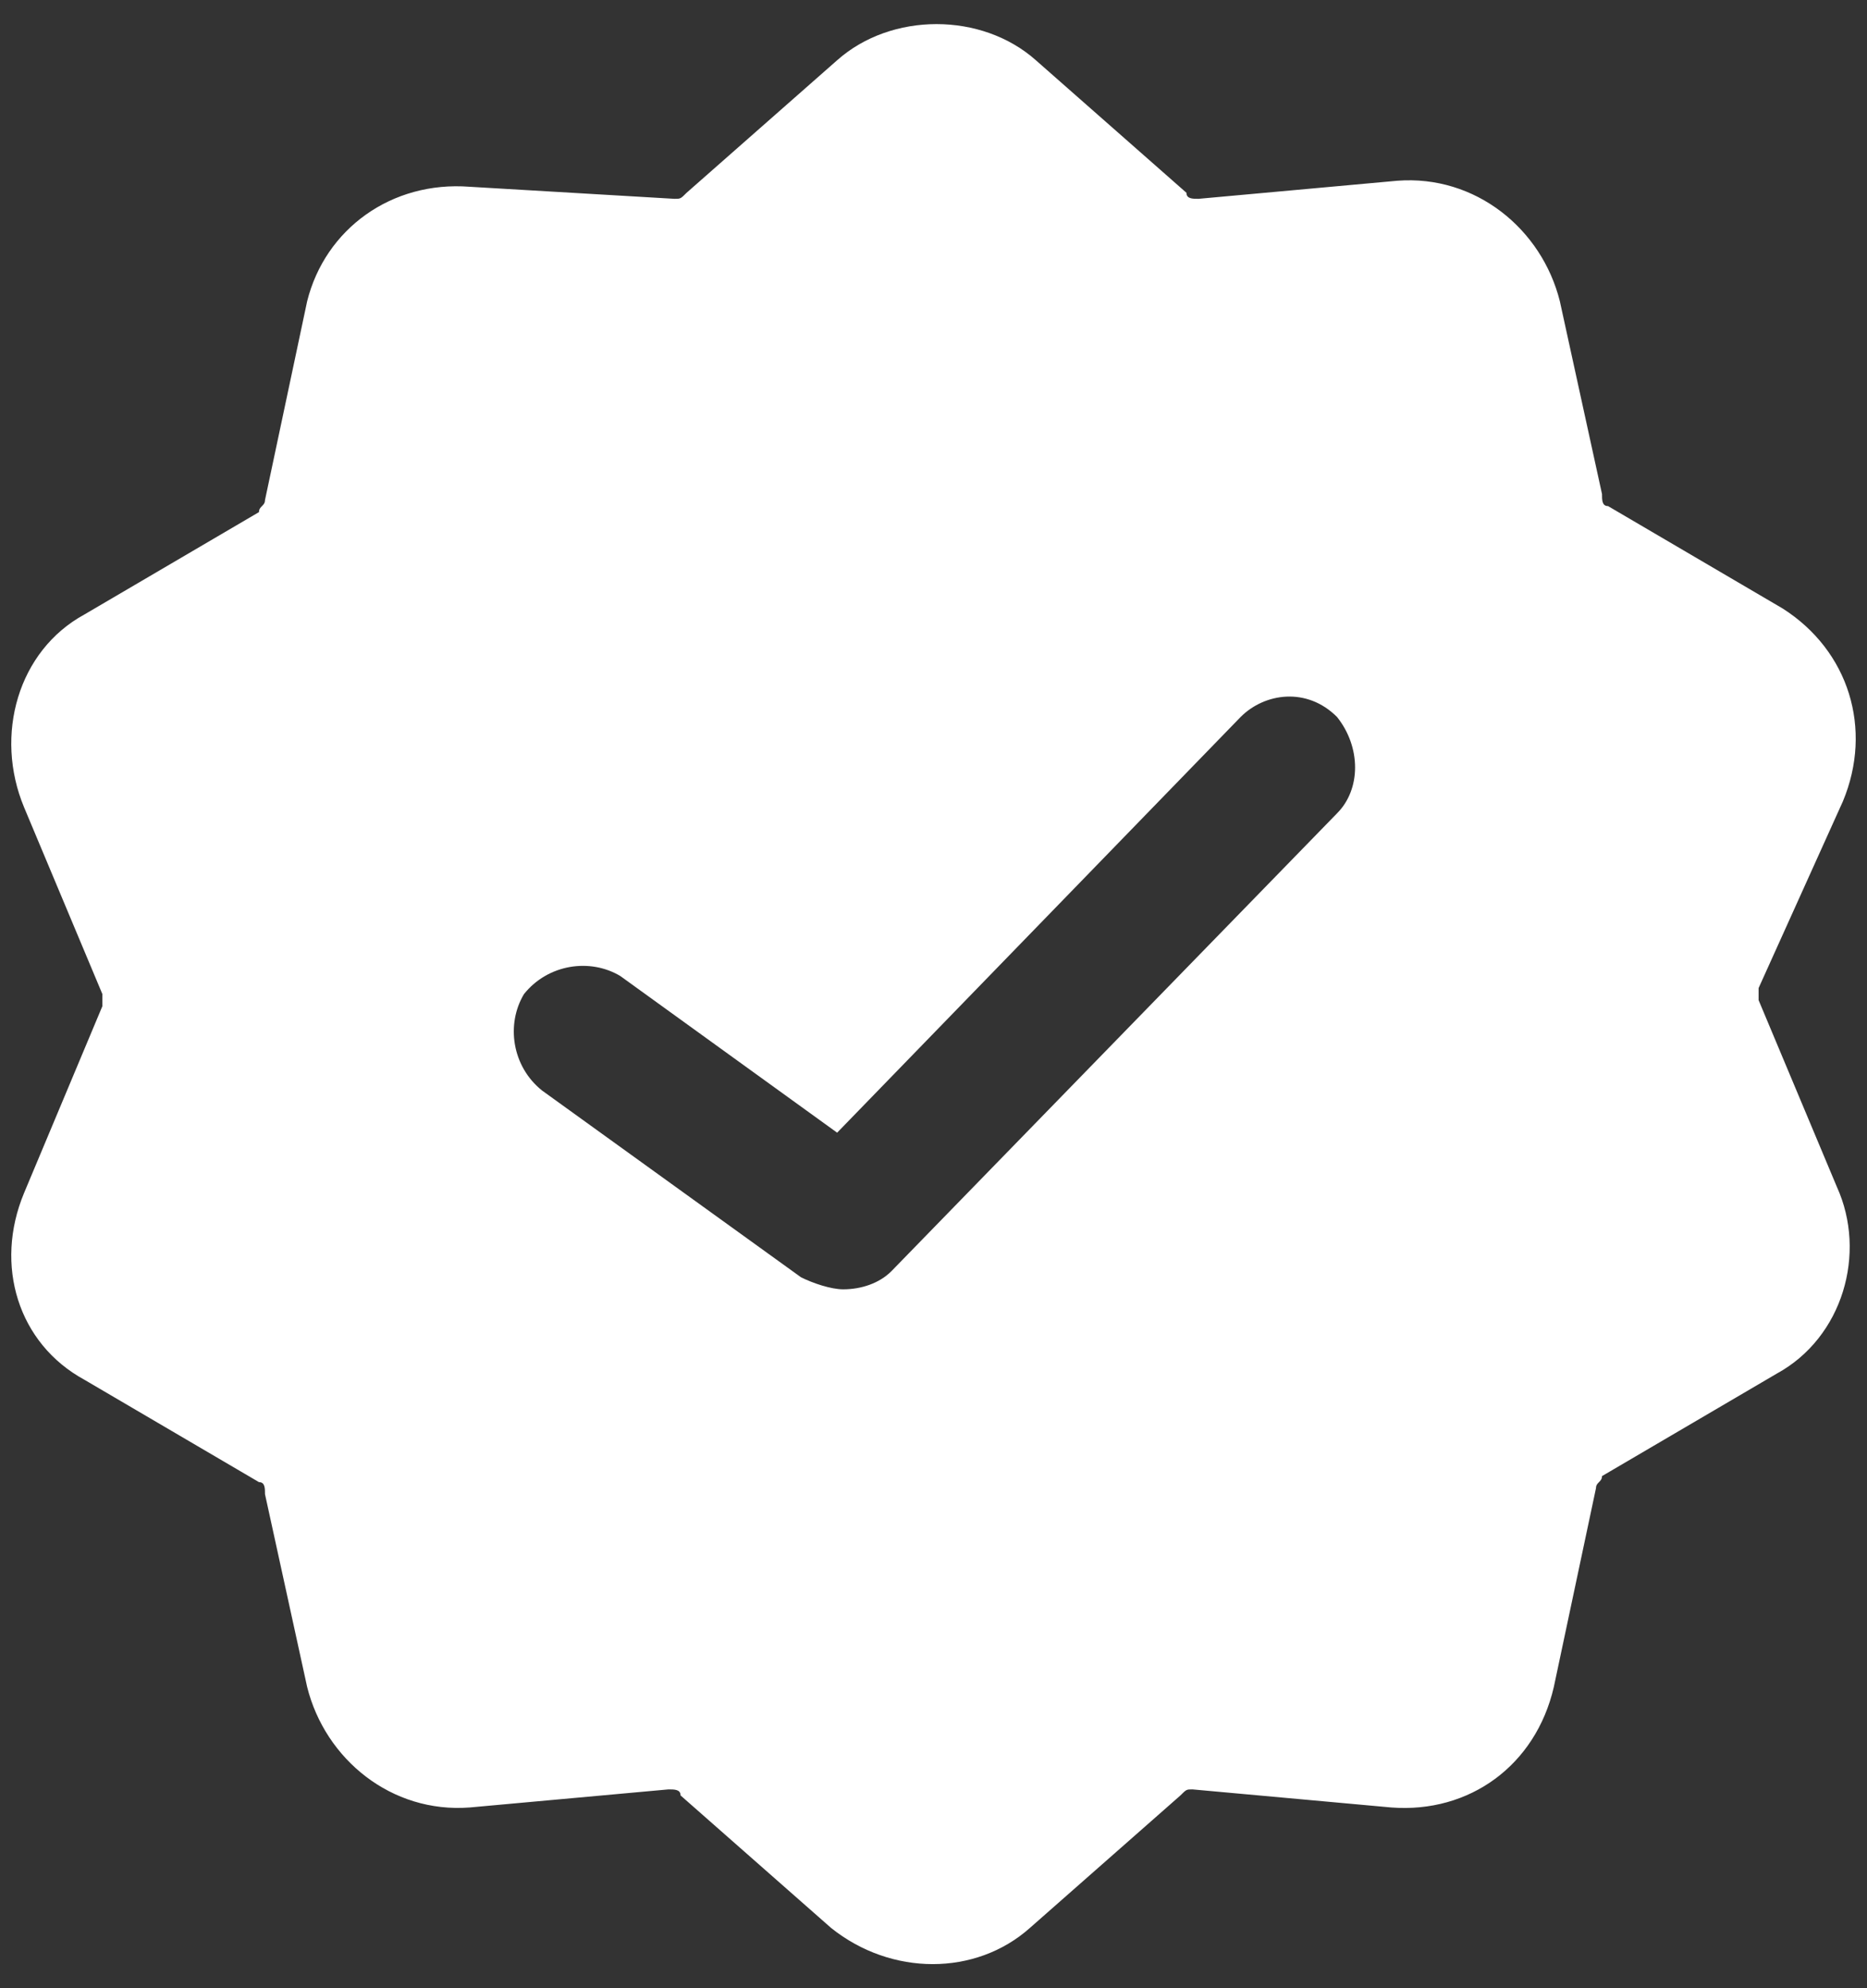 <?xml version="1.0" encoding="utf-8"?>
<!-- Generator: Adobe Illustrator 19.0.0, SVG Export Plug-In . SVG Version: 6.00 Build 0)  -->
<svg version="1.1" id="Layer_1" xmlns="http://www.w3.org/2000/svg" xmlns:xlink="http://www.w3.org/1999/xlink" x="0px" y="0px"
	 width="31px" height="33px" viewBox="0 0 31 33" style="enable-background:new 0 0 31 33;" xml:space="preserve">
<rect x="0" y="0" width="31" height="33" fill="#333333" stroke="none"/>
<style type="text/css">
	.Drop_x0020_Shadow{fill:none;}
	.Outer_x0020_Glow_x0020_5_x0020_pt{fill:none;}
	.Blue_x0020_Neon{fill:none;stroke:#8AACDA;stroke-width:7;stroke-linecap:round;stroke-linejoin:round;}
	.Chrome_x0020_Highlight{fill:url(#SVGID_1_);stroke:#FFFFFF;stroke-width:0.363;stroke-miterlimit:1;}
	.Jive_GS{fill:#FFDD00;}
	.Alyssa_GS{fill:#A6D0E4;}
	.st0{fill:#FFFFFF;}
</style>
<linearGradient id="SVGID_1_" gradientUnits="userSpaceOnUse" x1="0" y1="0" x2="4.489659e-011" y2="-1">
	<stop  offset="0" style="stop-color:#656565"/>
	<stop  offset="0.618" style="stop-color:#1B1B1B"/>
	<stop  offset="0.629" style="stop-color:#545454"/>
	<stop  offset="0.983" style="stop-color:#3E3E3E"/>
</linearGradient>
<g>
	<path class="st0" d="M30.6,13.3c0.5-1.2,0.1-2.5-1-3.2l-2.9-1.7c-0.1,0-0.1-0.1-0.1-0.2L25.9,5c-0.3-1.2-1.4-2.1-2.7-2l-3.3,0.3
		c-0.1,0-0.2,0-0.2-0.1l-2.5-2.2c-0.9-0.8-2.4-0.8-3.3,0l-2.5,2.2c-0.1,0.1-0.1,0.1-0.2,0.1L7.8,3.1C6.5,3,5.4,3.8,5.1,5L4.4,8.3
		c0,0.1-0.1,0.1-0.1,0.2l-2.9,1.7c-1.1,0.6-1.5,2-1,3.2l1.3,3.1c0,0.1,0,0.2,0,0.2l-1.3,3.1c-0.5,1.2-0.1,2.5,1,3.1l2.9,1.7
		c0.1,0,0.1,0.1,0.1,0.2L5.1,28c0.3,1.2,1.4,2.1,2.7,2l3.3-0.3c0.1,0,0.2,0,0.2,0.1l2.5,2.2c1,0.8,2.4,0.8,3.3,0l2.5-2.2
		c0.1-0.1,0.1-0.1,0.2-0.1l3.3,0.3c1.3,0.1,2.4-0.7,2.7-2l0.7-3.3c0-0.1,0.1-0.1,0.1-0.2l2.9-1.7c1.1-0.6,1.5-2,1-3.1l-1.3-3.1
		c0-0.1,0-0.2,0-0.2L30.6,13.3z M22.2,13.5l-7.4,7.6c-0.2,0.2-0.5,0.3-0.8,0.3c-0.2,0-0.5-0.1-0.7-0.2L9,18.1
		c-0.5-0.4-0.6-1.1-0.3-1.6c0.4-0.5,1.1-0.6,1.6-0.3l3.6,2.6l6.7-6.9c0.4-0.4,1.1-0.5,1.6,0c0,0,0,0,0,0
		C22.6,12.4,22.6,13.1,22.2,13.5z"/>
</g>
</svg>
